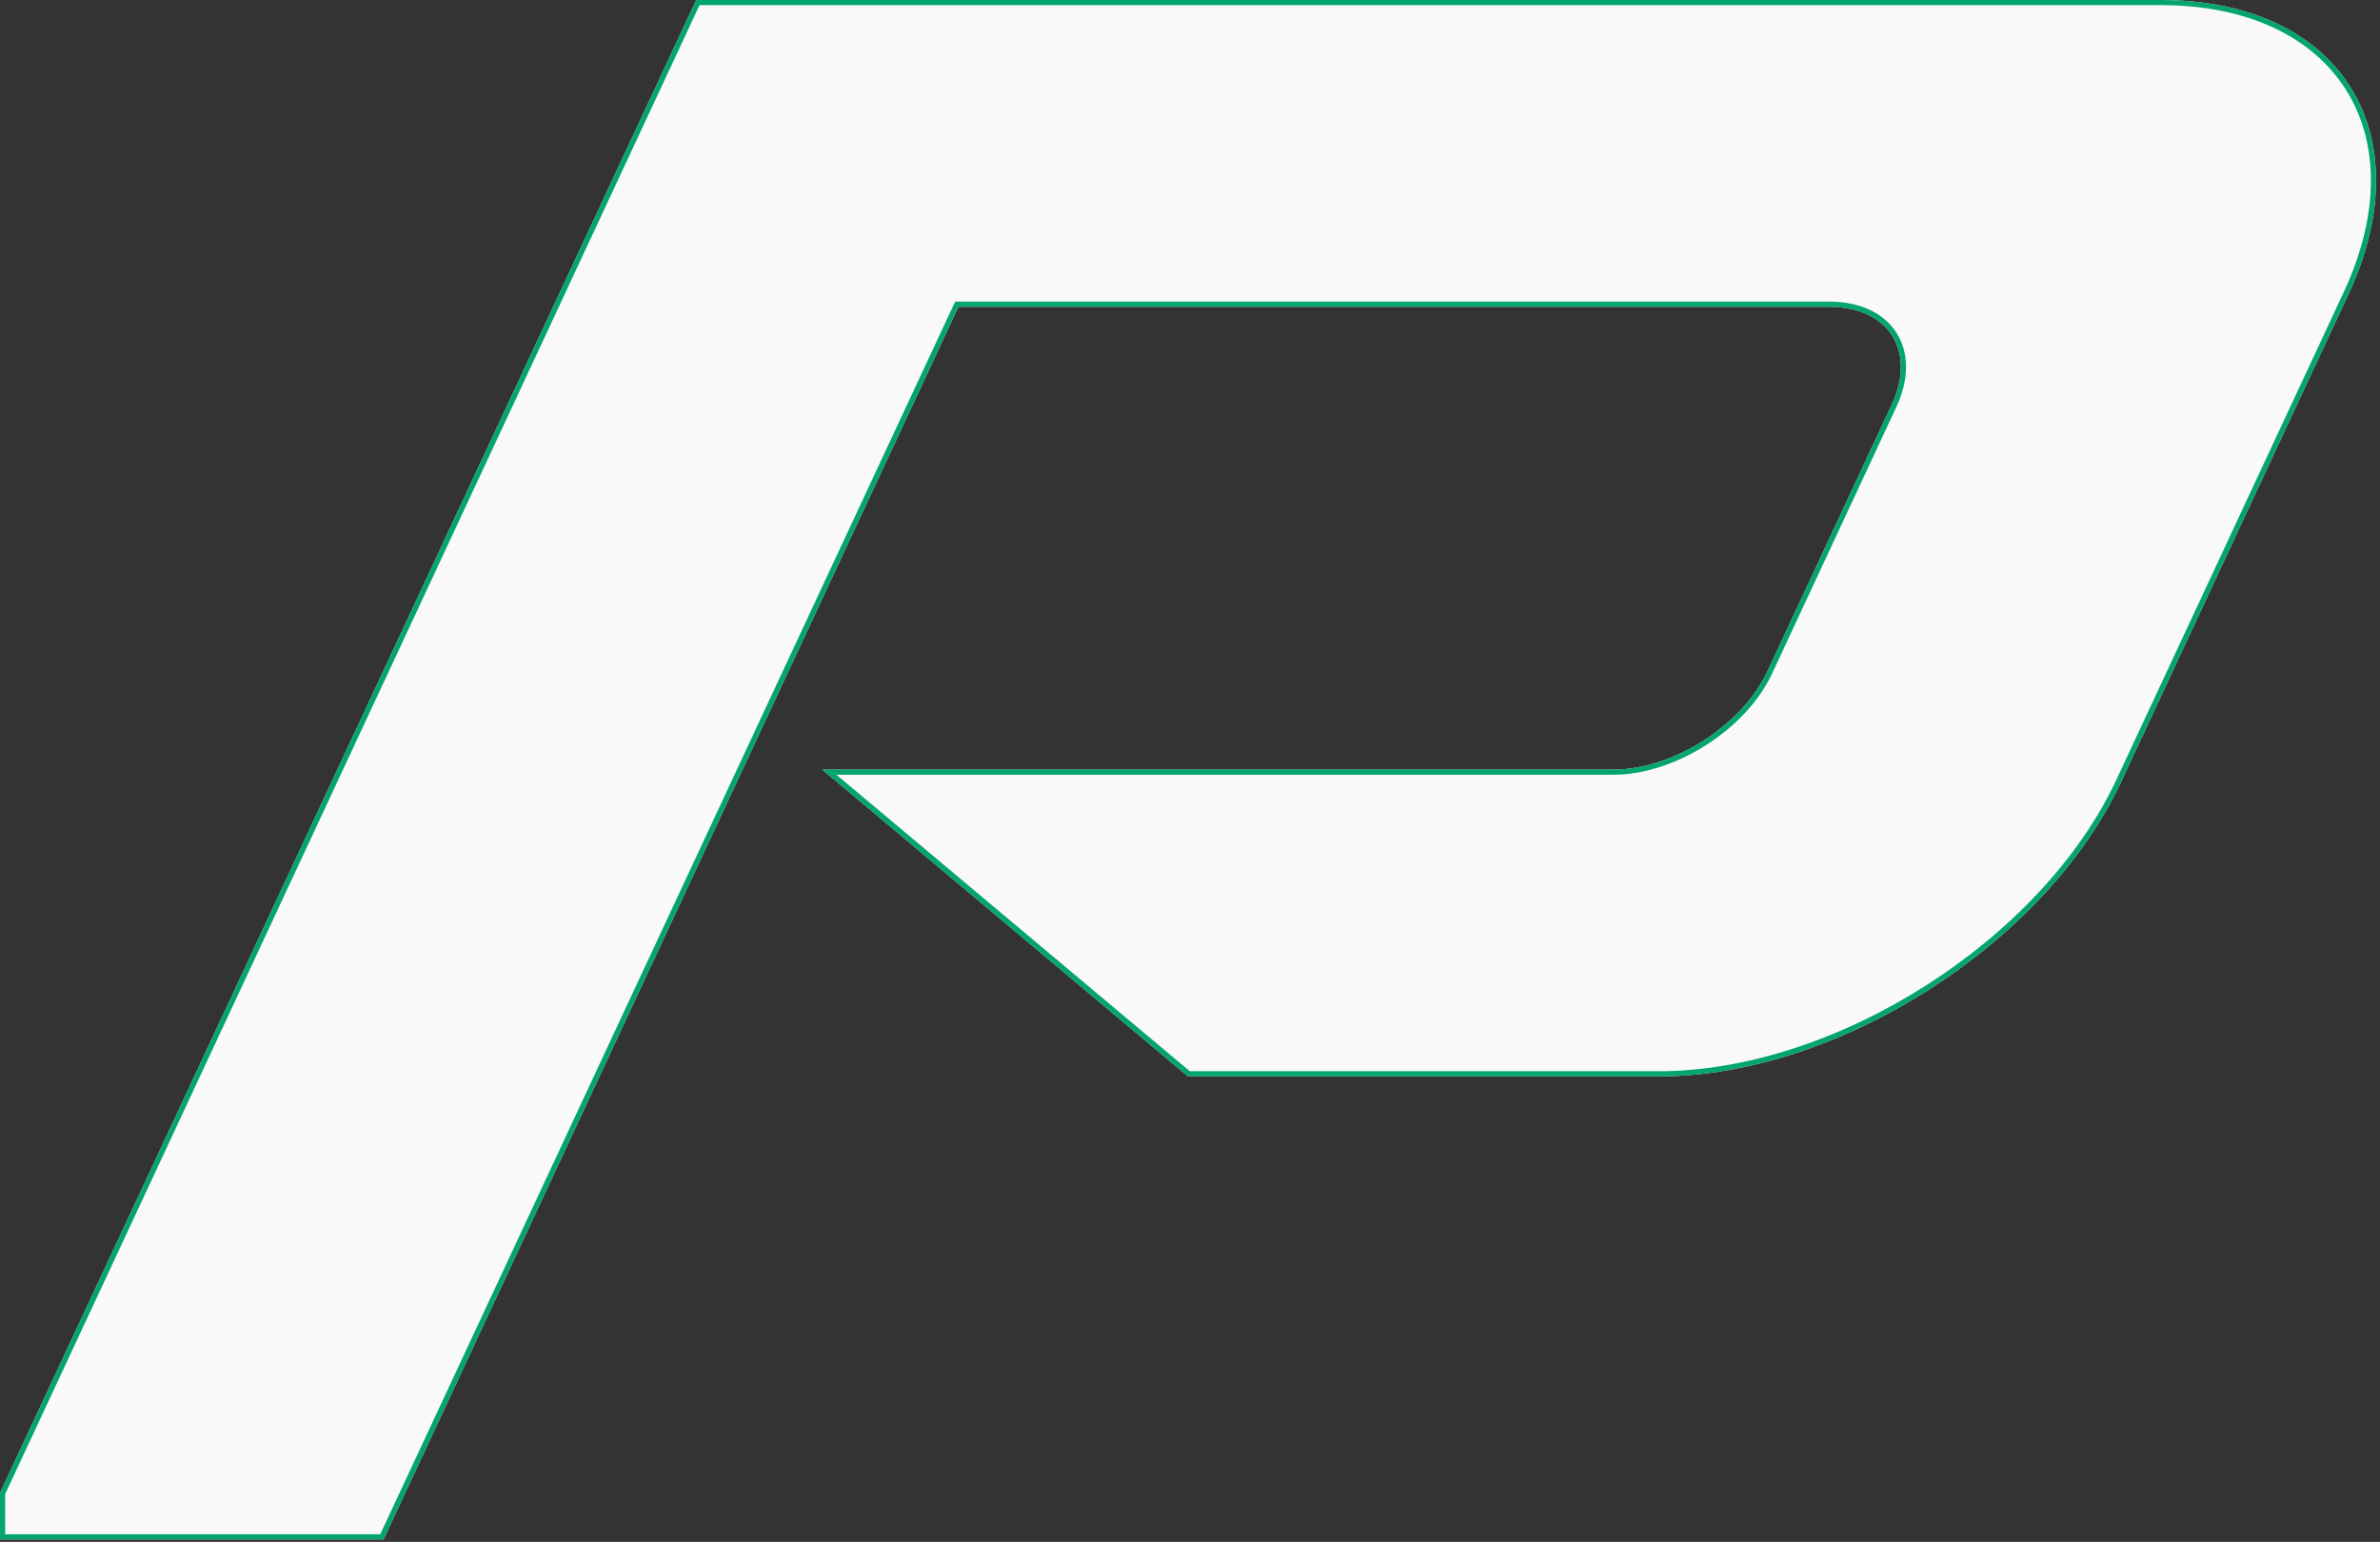 <svg width="463" height="300" viewBox="0 0 463 300" fill="none" xmlns="http://www.w3.org/2000/svg">
<rect x="0" y="0" width="463" height="300" fill="#333333" stroke="none"/>
<g clip-path="url(#clip0_4165_31505)">
<path d="M420.383 0H135.447L0 290.494V299.523H74.611L186.45 59.683H355.835C367.428 59.683 372.9 68.291 368.002 78.774L343.821 130.652C338.923 141.173 325.417 149.742 313.862 149.742H159.973L231.101 209.425H322.7C357.48 209.425 397.923 183.639 412.615 152.153L456.846 57.273C471.539 25.748 455.124 0 420.344 0H420.383Z" fill="#F9F9F9"/>
<path fill-rule="evenodd" clip-rule="evenodd" d="M135.447 0L0 290.494V299.523H74.611L186.45 59.683H355.835C367.428 59.683 372.9 68.291 368.002 78.774L343.821 130.652C338.923 141.173 325.417 149.742 313.862 149.742H159.973L231.101 209.425H322.7C357.48 209.425 397.923 183.639 412.615 152.153L456.846 57.273C471.534 25.76 455.136 0.019 420.383 0H135.447ZM411.709 151.73L455.94 56.85C463.185 41.305 462.686 27.365 456.304 17.352C449.922 7.339 437.494 1 420.344 1H136.084L1 290.716V298.523H73.974L185.813 58.683H355.835C361.872 58.683 366.509 60.934 368.946 64.76C371.383 68.586 371.459 73.736 368.908 79.196M368.908 79.196L344.728 131.074C342.18 136.546 337.429 141.452 331.875 144.986C326.321 148.52 319.871 150.742 313.862 150.742H162.721L231.465 208.425H322.7C339.858 208.425 358.48 202.058 374.653 191.753C390.827 181.448 404.461 167.263 411.709 151.73" fill="#03A56E"/>
</g>
<defs>
<clipPath id="clip0_4165_31505">
<rect width="463" height="300" fill="white"/>
</clipPath>
</defs>
</svg>
